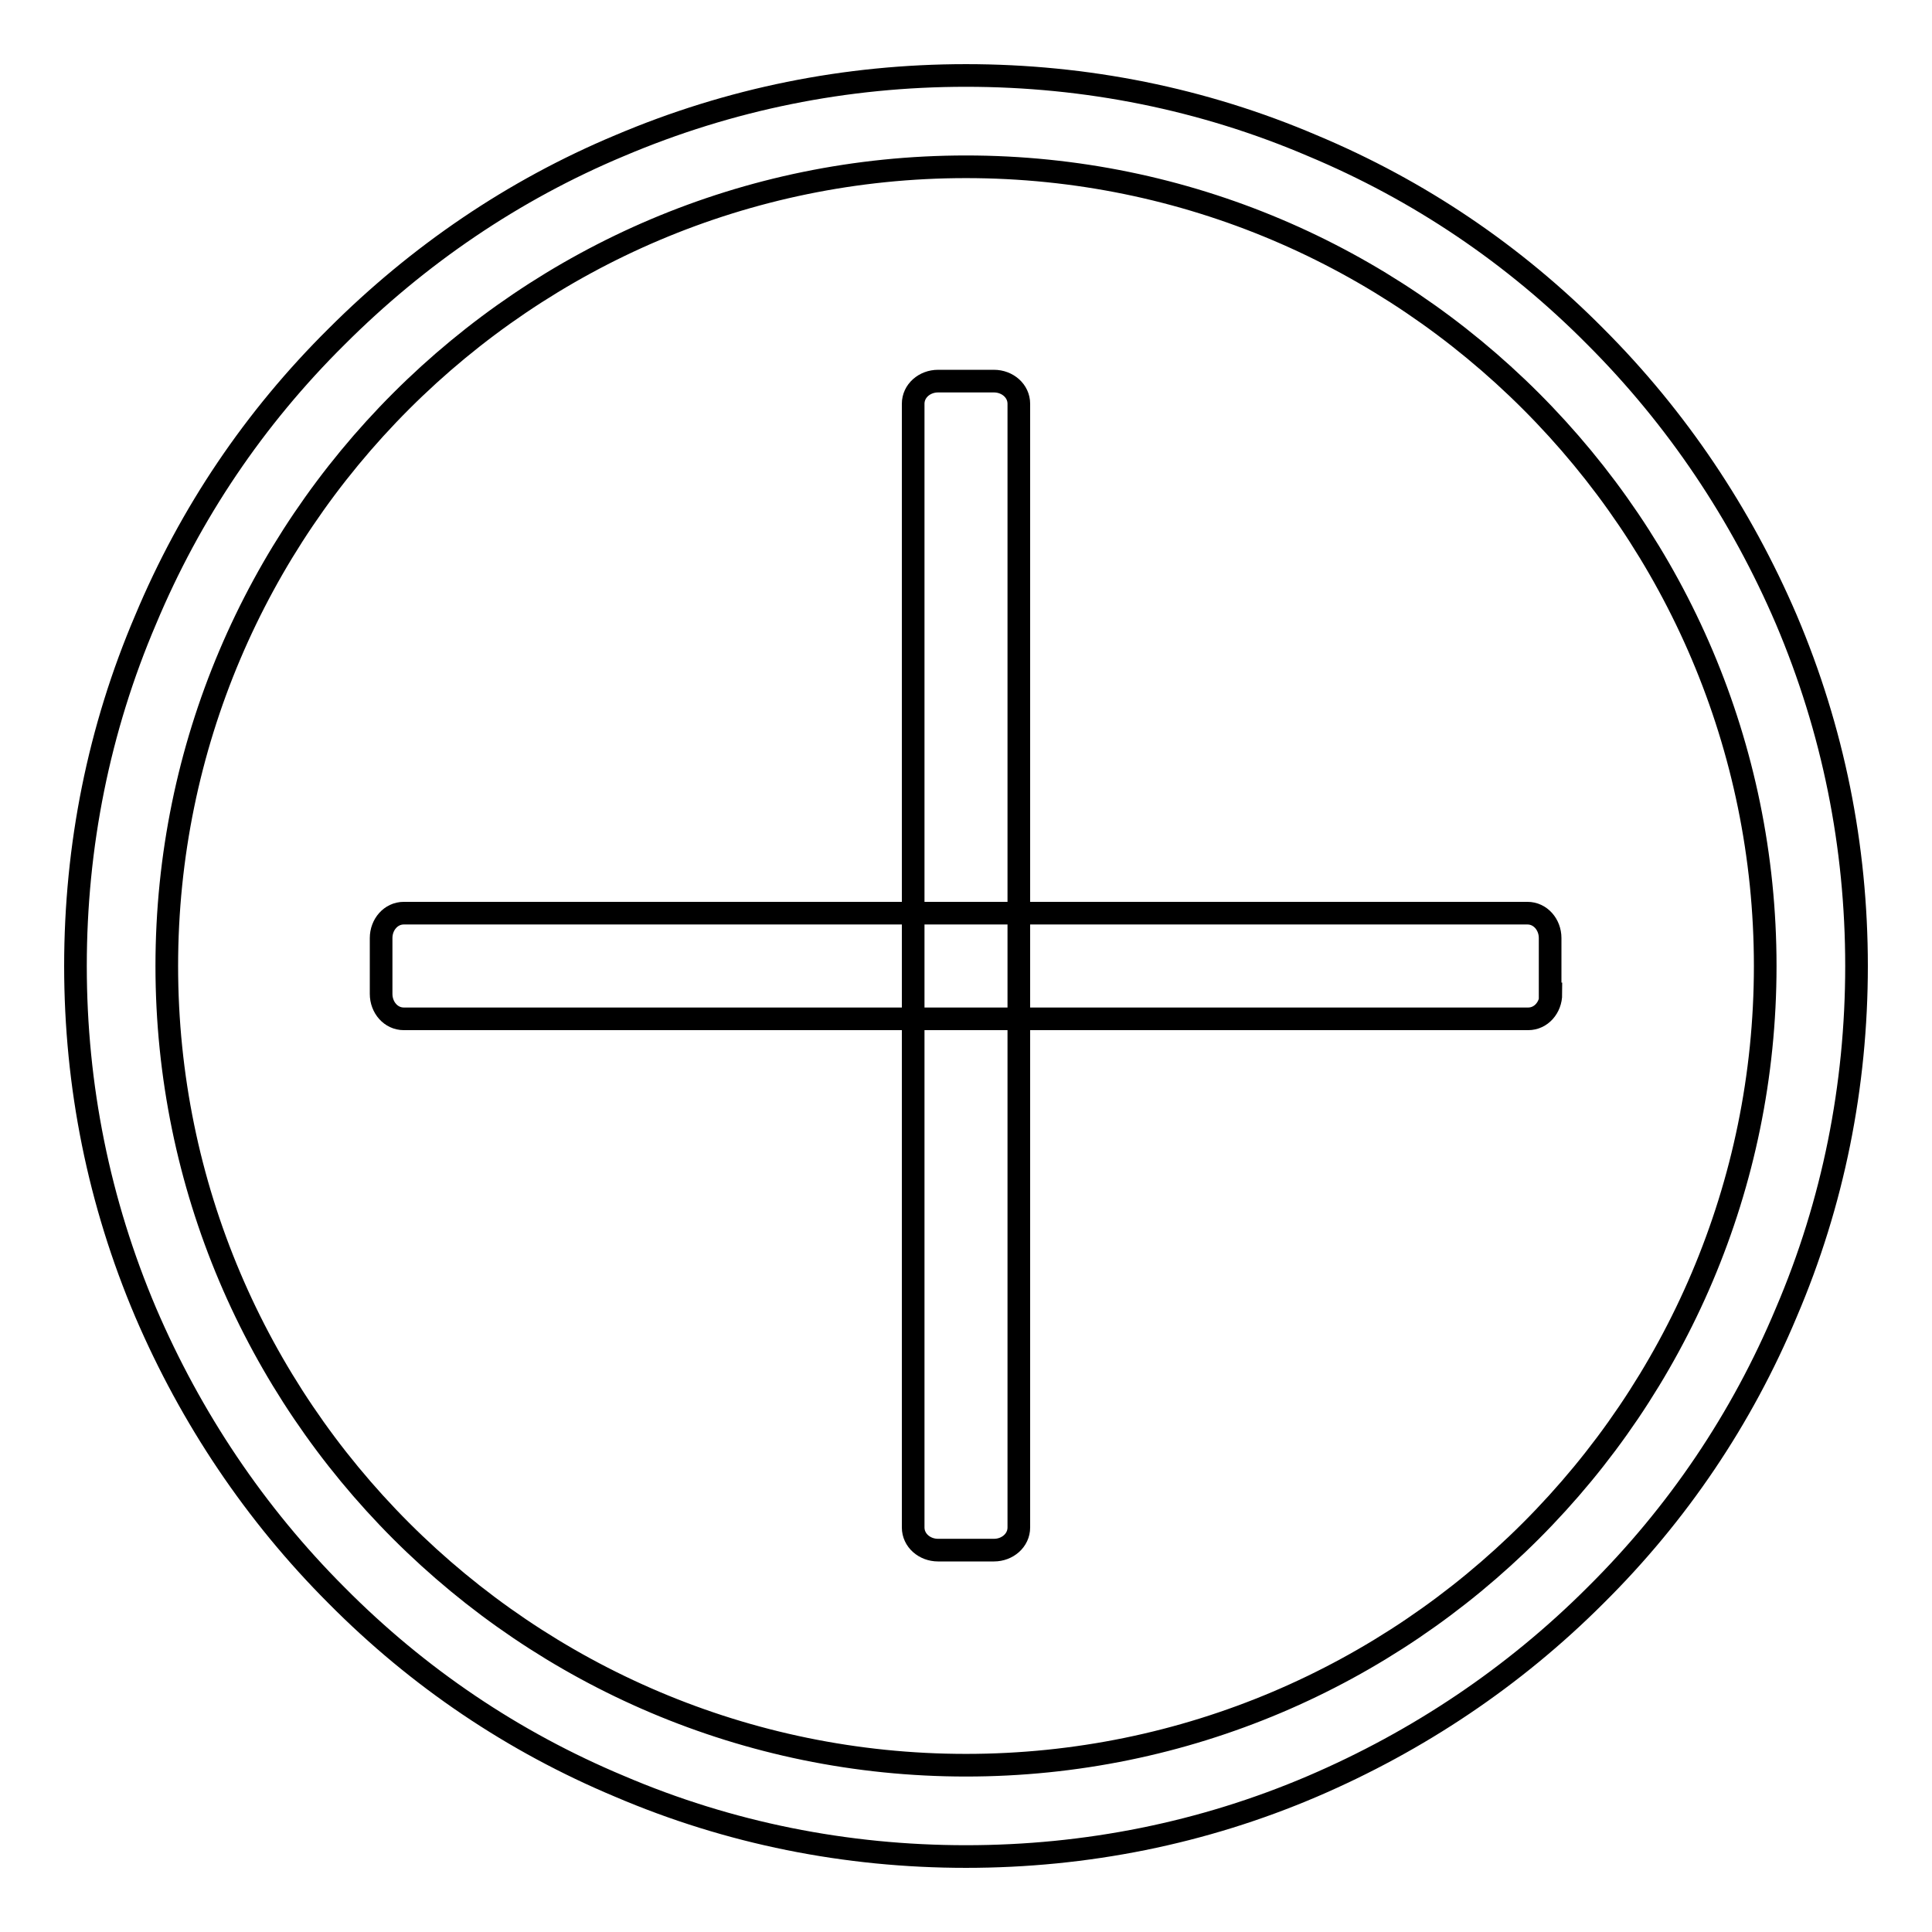 <?xml version="1.0" encoding="utf-8"?>
<!-- Svg Vector Icons : http://www.onlinewebfonts.com/icon -->
<!DOCTYPE svg PUBLIC "-//W3C//DTD SVG 1.1//EN" "http://www.w3.org/Graphics/SVG/1.1/DTD/svg11.dtd">
<svg version="1.1" xmlns="http://www.w3.org/2000/svg" xmlns:xlink="http://www.w3.org/1999/xlink" x="0px" y="0px" viewBox="0 0 256 256" enable-background="new 0 0 256 256" xml:space="preserve">
<g><g><path stroke-width="3" fill-opacity="0" stroke="#000000"  d="M128,246c-15.9,0-31.4-3.1-45.9-9.3c-14.1-5.9-26.7-14.4-37.5-25.3c-10.8-10.8-19.3-23.5-25.3-37.5c-6.2-14.6-9.3-30-9.3-45.9s3.1-31.4,9.3-45.9C25.2,68,33.7,55.4,44.6,44.6C55.4,33.8,68,25.2,82.1,19.3c14.6-6.2,30-9.3,45.9-9.3s31.4,3.1,45.9,9.3c14.1,5.9,26.7,14.4,37.5,25.3c10.8,10.8,19.3,23.5,25.3,37.5c6.2,14.6,9.3,30,9.3,45.9s-3.1,31.4-9.3,45.9c-5.9,14.1-14.4,26.7-25.3,37.5c-10.8,10.8-23.5,19.3-37.5,25.3C159.4,242.9,143.9,246,128,246z M128,22.1C69.6,22.1,22.1,69.6,22.1,128c0,58.4,47.5,105.9,105.9,105.9c58.4,0,105.9-47.5,105.9-105.9C233.9,69.6,186.4,22.1,128,22.1z"/><path stroke-width="3" fill-opacity="0" stroke="#000000"  d="M205.5,131.7c0,1.8-1.3,3.3-3,3.3H53.5c-1.7,0-3-1.5-3-3.3v-7.4c0-1.8,1.3-3.3,3-3.3h148.9c1.7,0,3,1.5,3,3.3V131.7L205.5,131.7z"/><path stroke-width="3" fill-opacity="0" stroke="#000000"  d="M131.7,50.5c1.8,0,3.3,1.3,3.3,3v148.9c0,1.7-1.5,3-3.3,3h-7.4c-1.8,0-3.3-1.3-3.3-3V53.5c0-1.7,1.5-3,3.3-3H131.7L131.7,50.5z"/></g></g>
</svg>